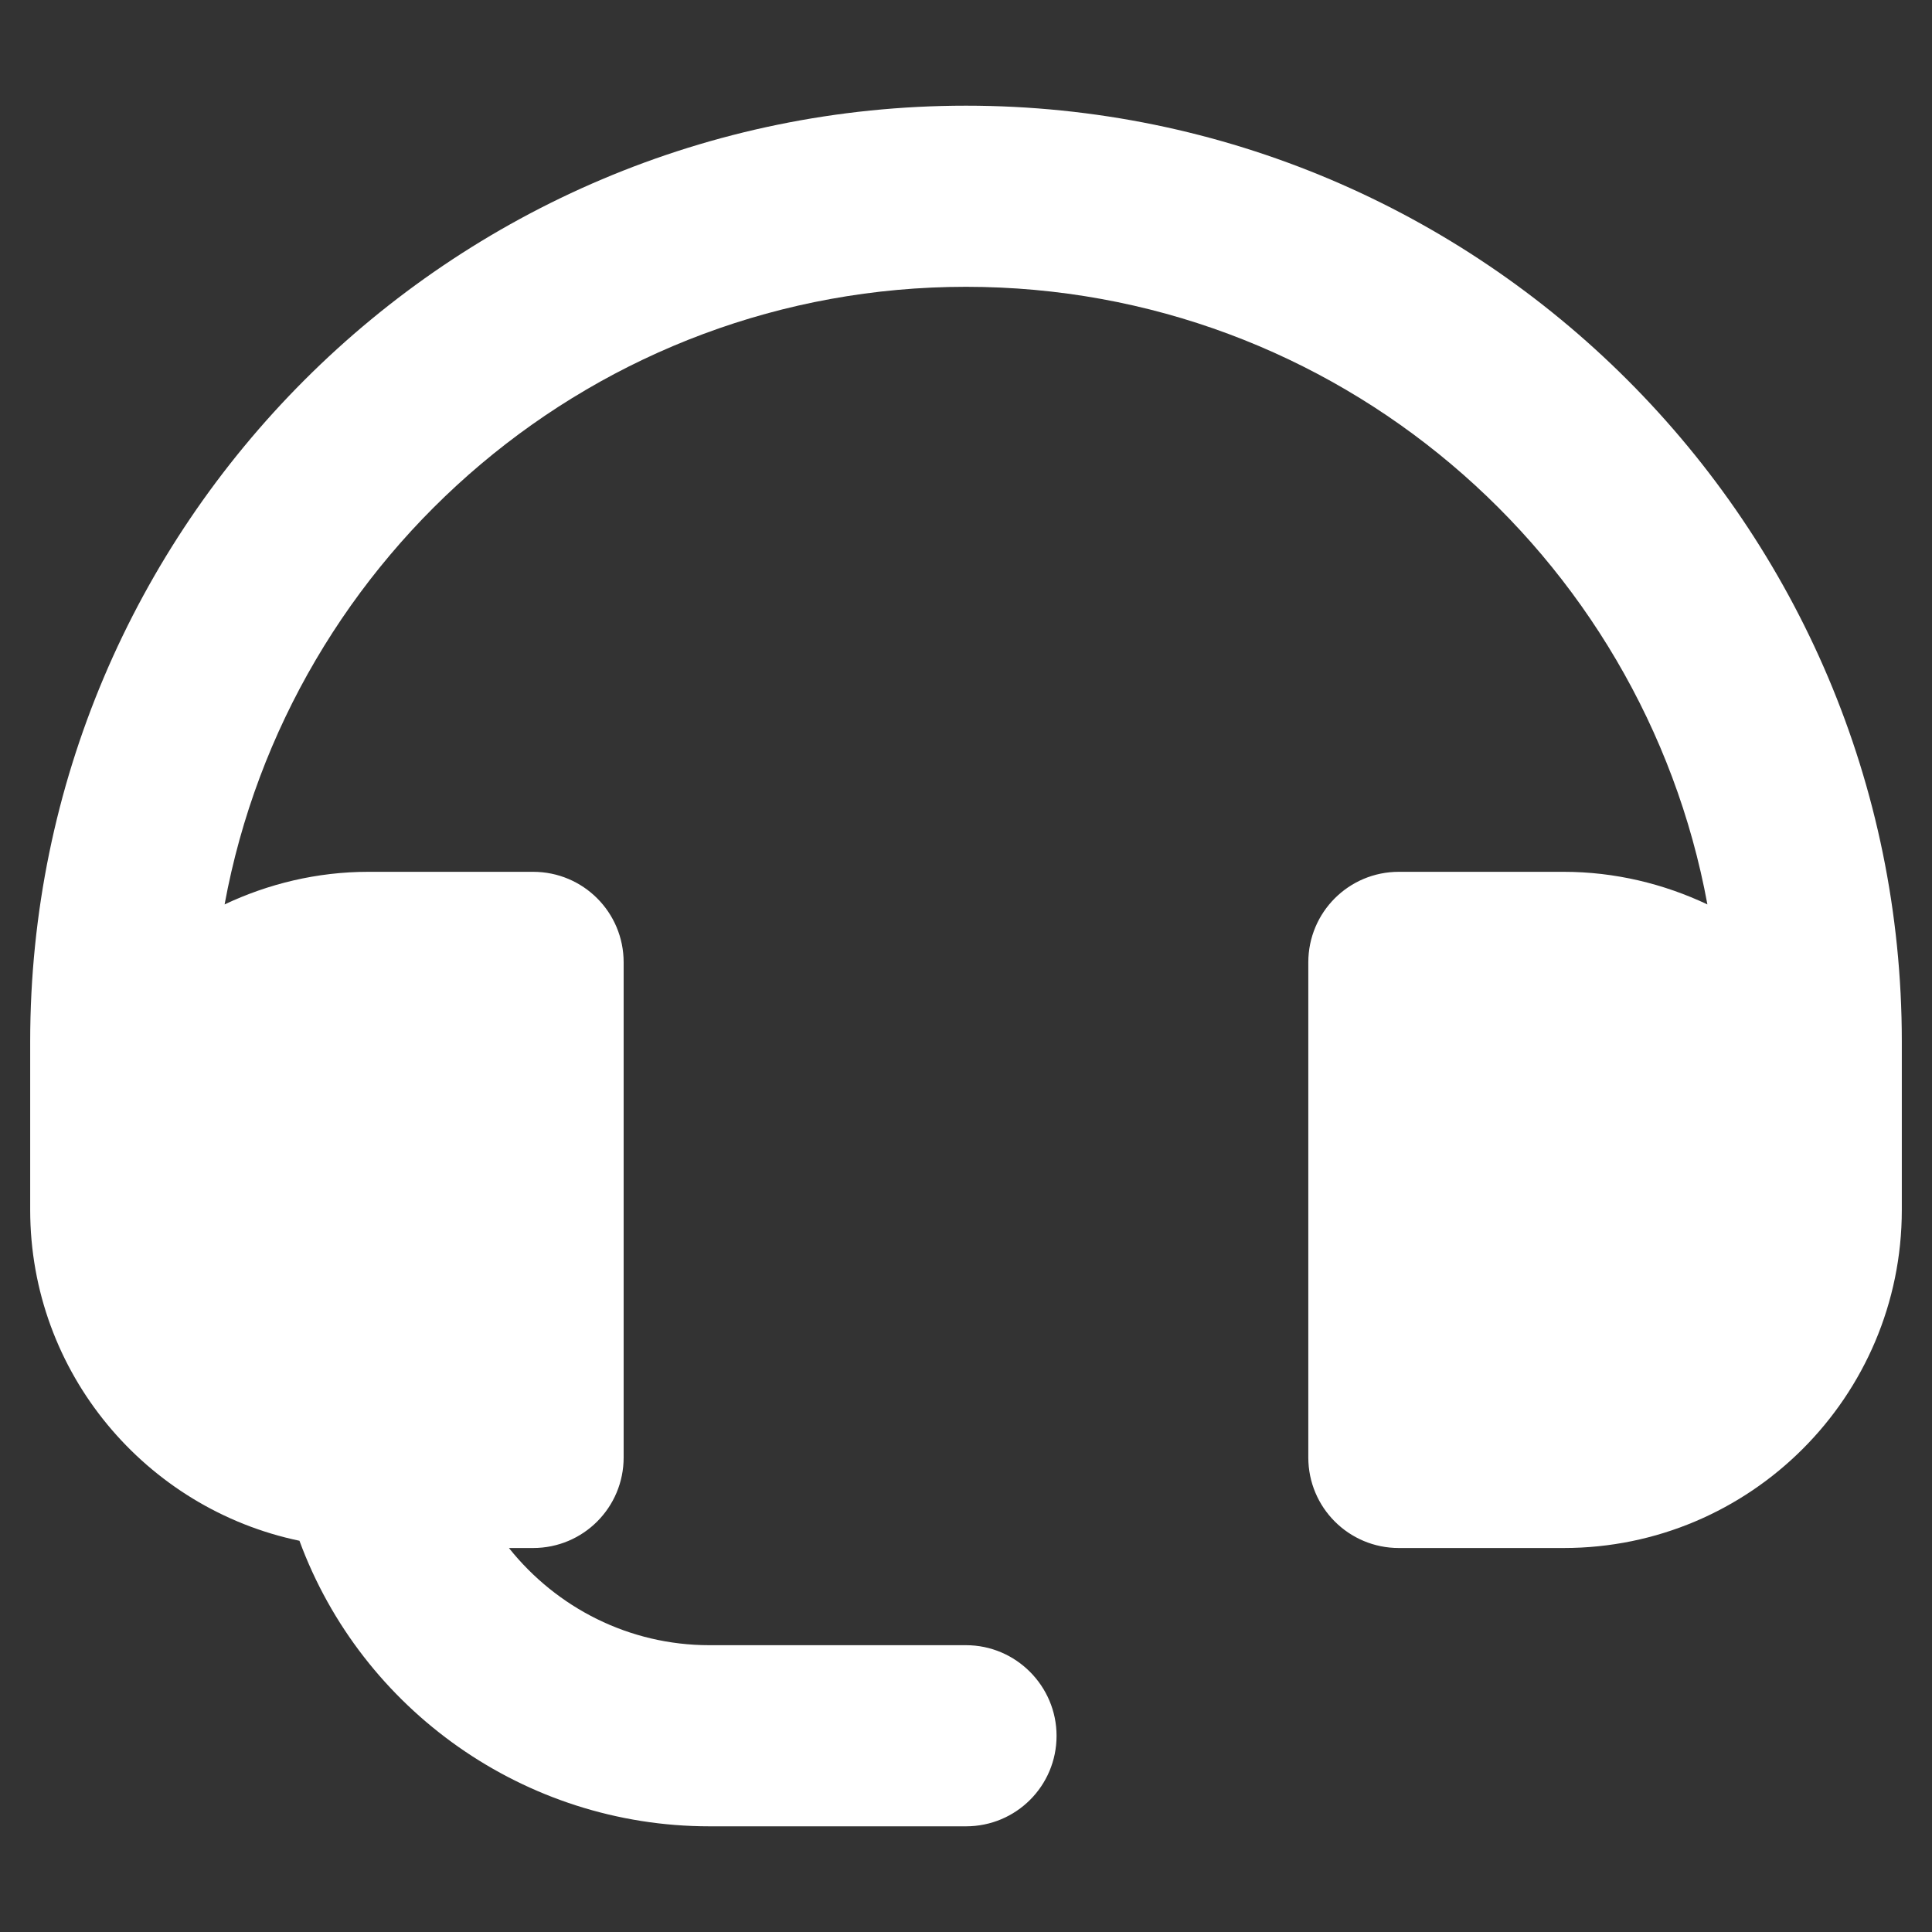 <svg width="40" height="40" viewBox="0 0 40 40" fill="none" xmlns="http://www.w3.org/2000/svg">
<rect x="0" y="0" width="40" height="40" fill="#333333" stroke="none"/>
<path d="M20 2.188C9.313 2.188 0.625 10.875 0.625 21.562V25.05C0.625 28.425 3.025 31.238 6.2 31.9C7.487 35.4 10.863 37.812 14.688 37.812H20C21.038 37.812 21.875 36.975 21.875 35.938C21.875 34.913 21.038 34.062 20 34.062H14.688C13.025 34.062 11.525 33.288 10.537 32.05H11.037C12.075 32.05 12.912 31.212 12.912 30.175V19.925C12.912 18.887 12.075 18.05 11.037 18.05H7.625C6.562 18.05 5.55 18.3 4.65 18.725C5.987 11.463 12.35 5.938 20 5.938C27.65 5.938 34.013 11.463 35.35 18.725C34.45 18.3 33.438 18.05 32.375 18.05H28.962C27.925 18.05 27.087 18.887 27.087 19.925V30.175C27.087 31.212 27.925 32.05 28.962 32.05H32.375C36.237 32.05 39.375 28.913 39.375 25.05V21.562C39.375 10.875 30.688 2.188 20 2.188Z" fill="white"/>
</svg>
